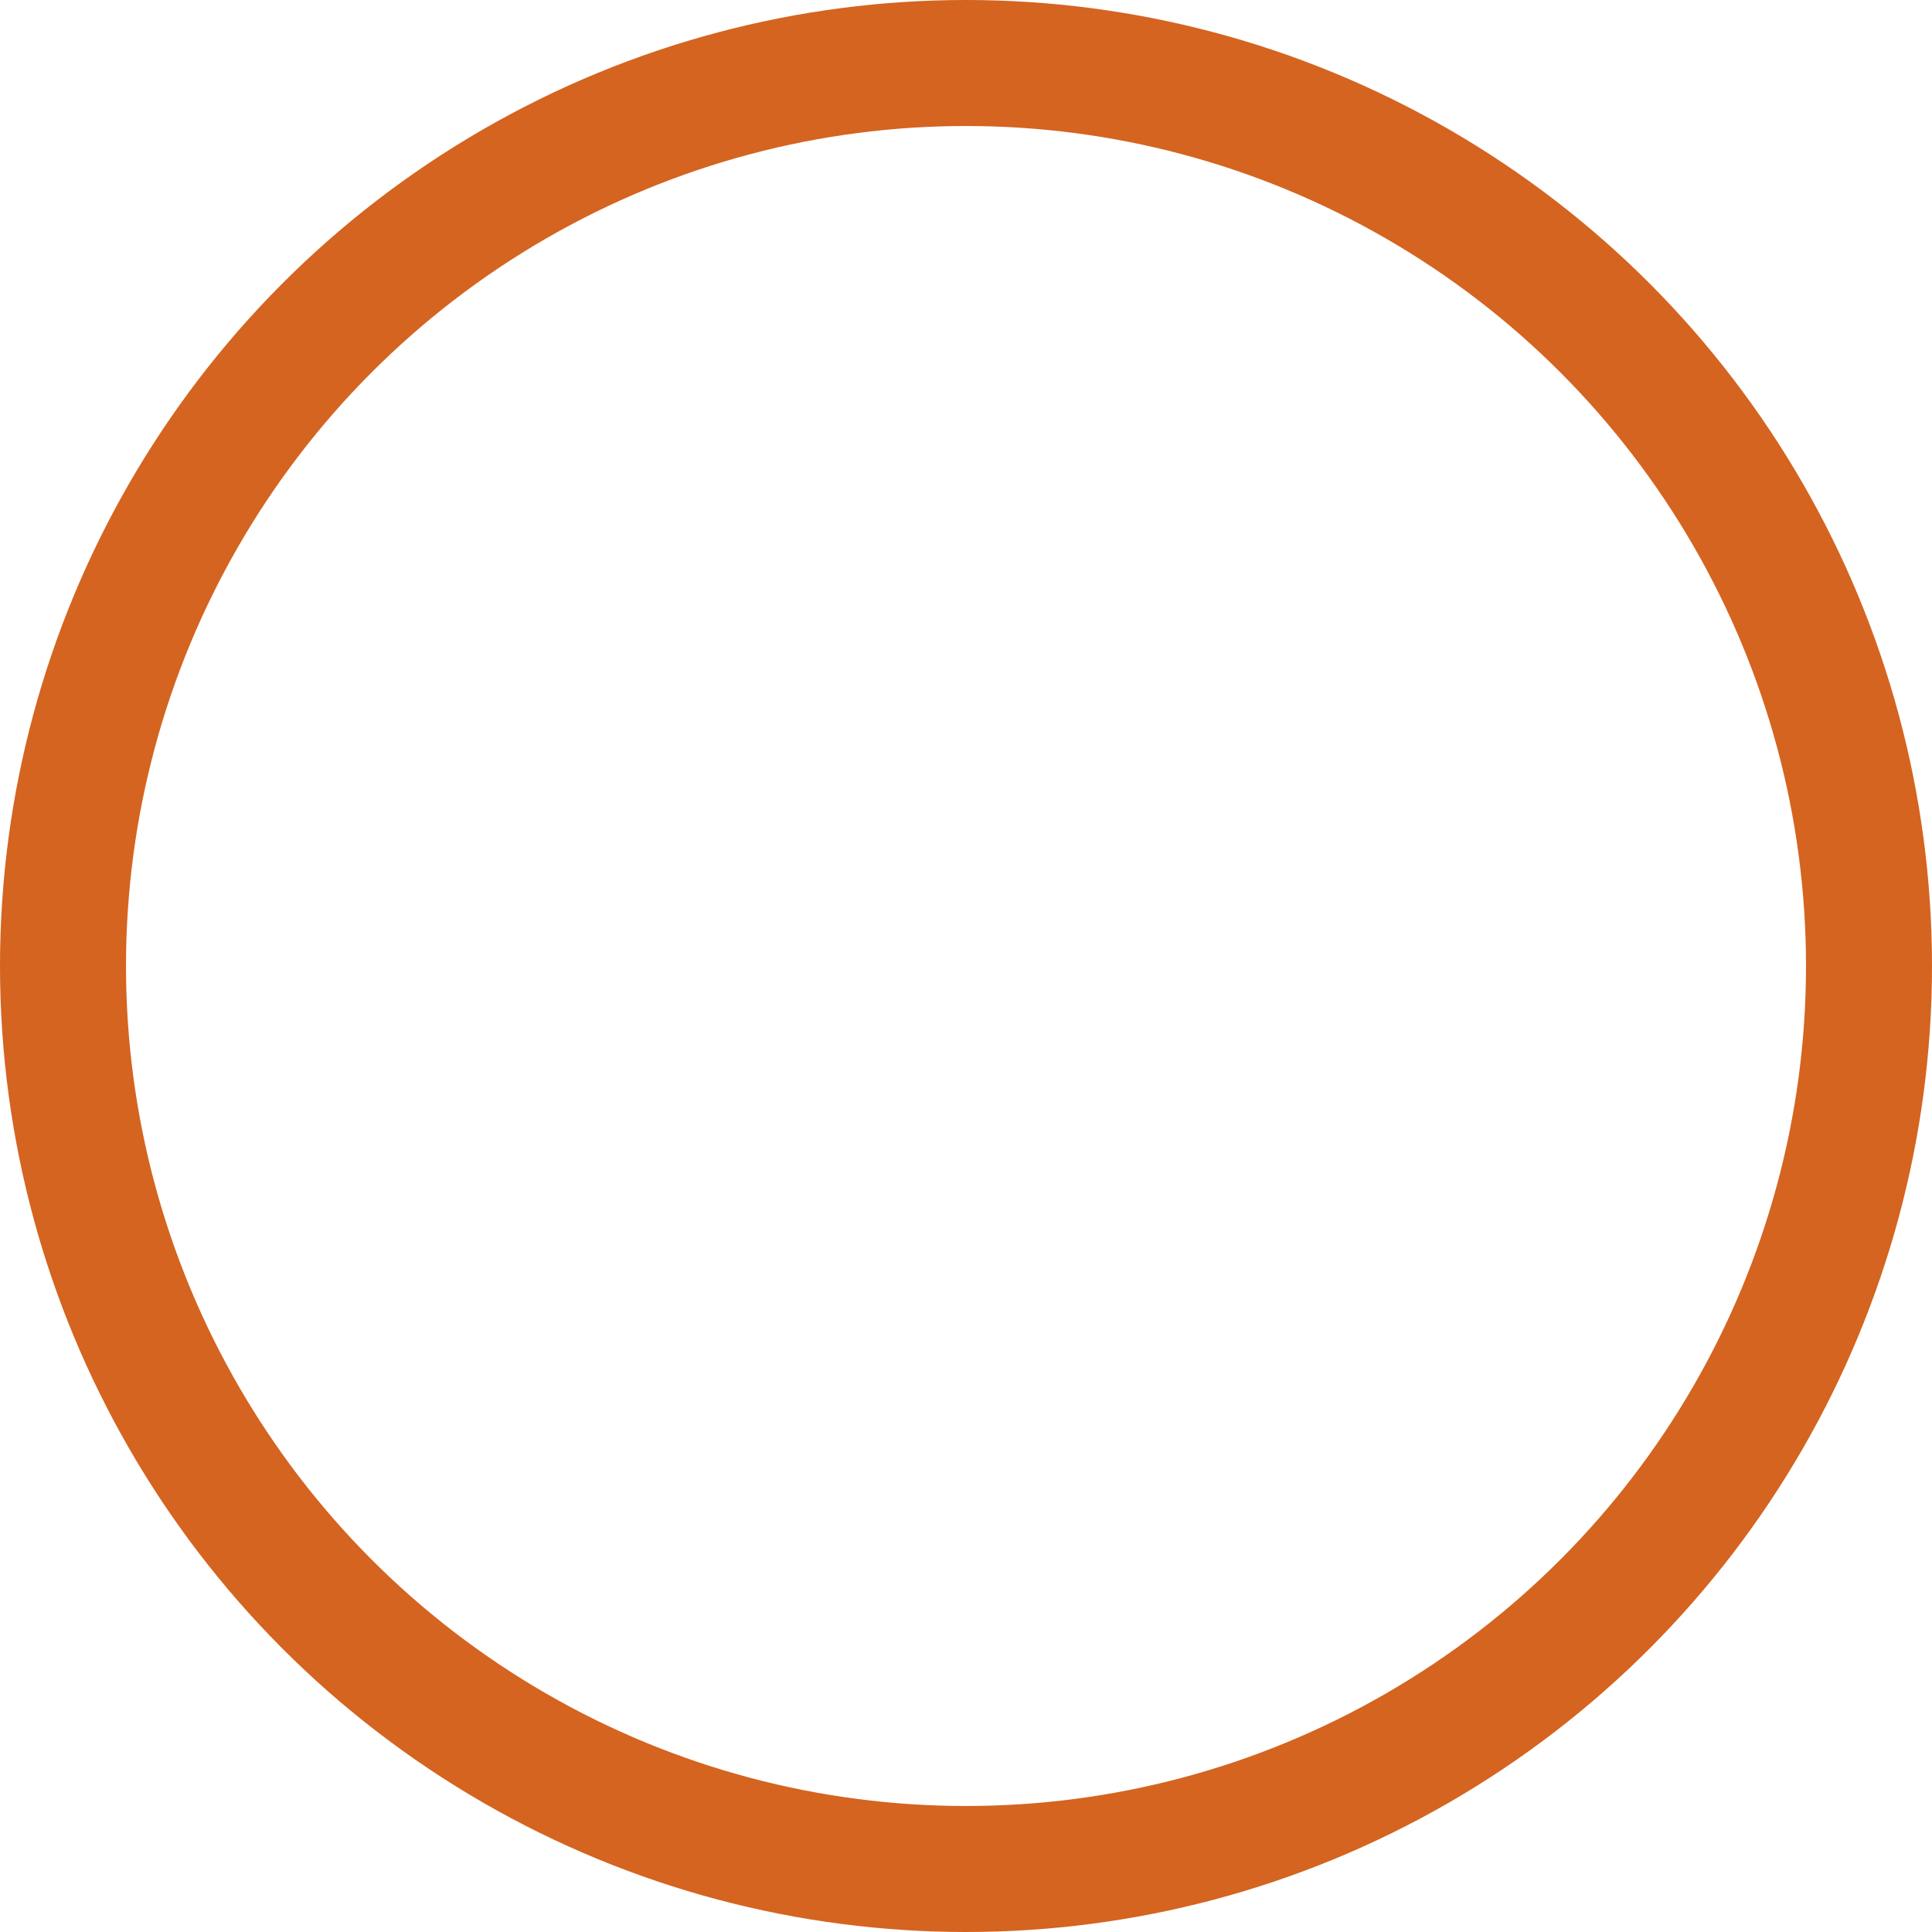<svg xmlns="http://www.w3.org/2000/svg" width="46" height="46" viewBox="0 0 46 46"><g data-name="Ellipse 32" fill="none" stroke="#d46420" stroke-width="3"><circle cx="23" cy="23" r="23" stroke="none"/><circle cx="23" cy="23" r="21.5"/></g></svg>